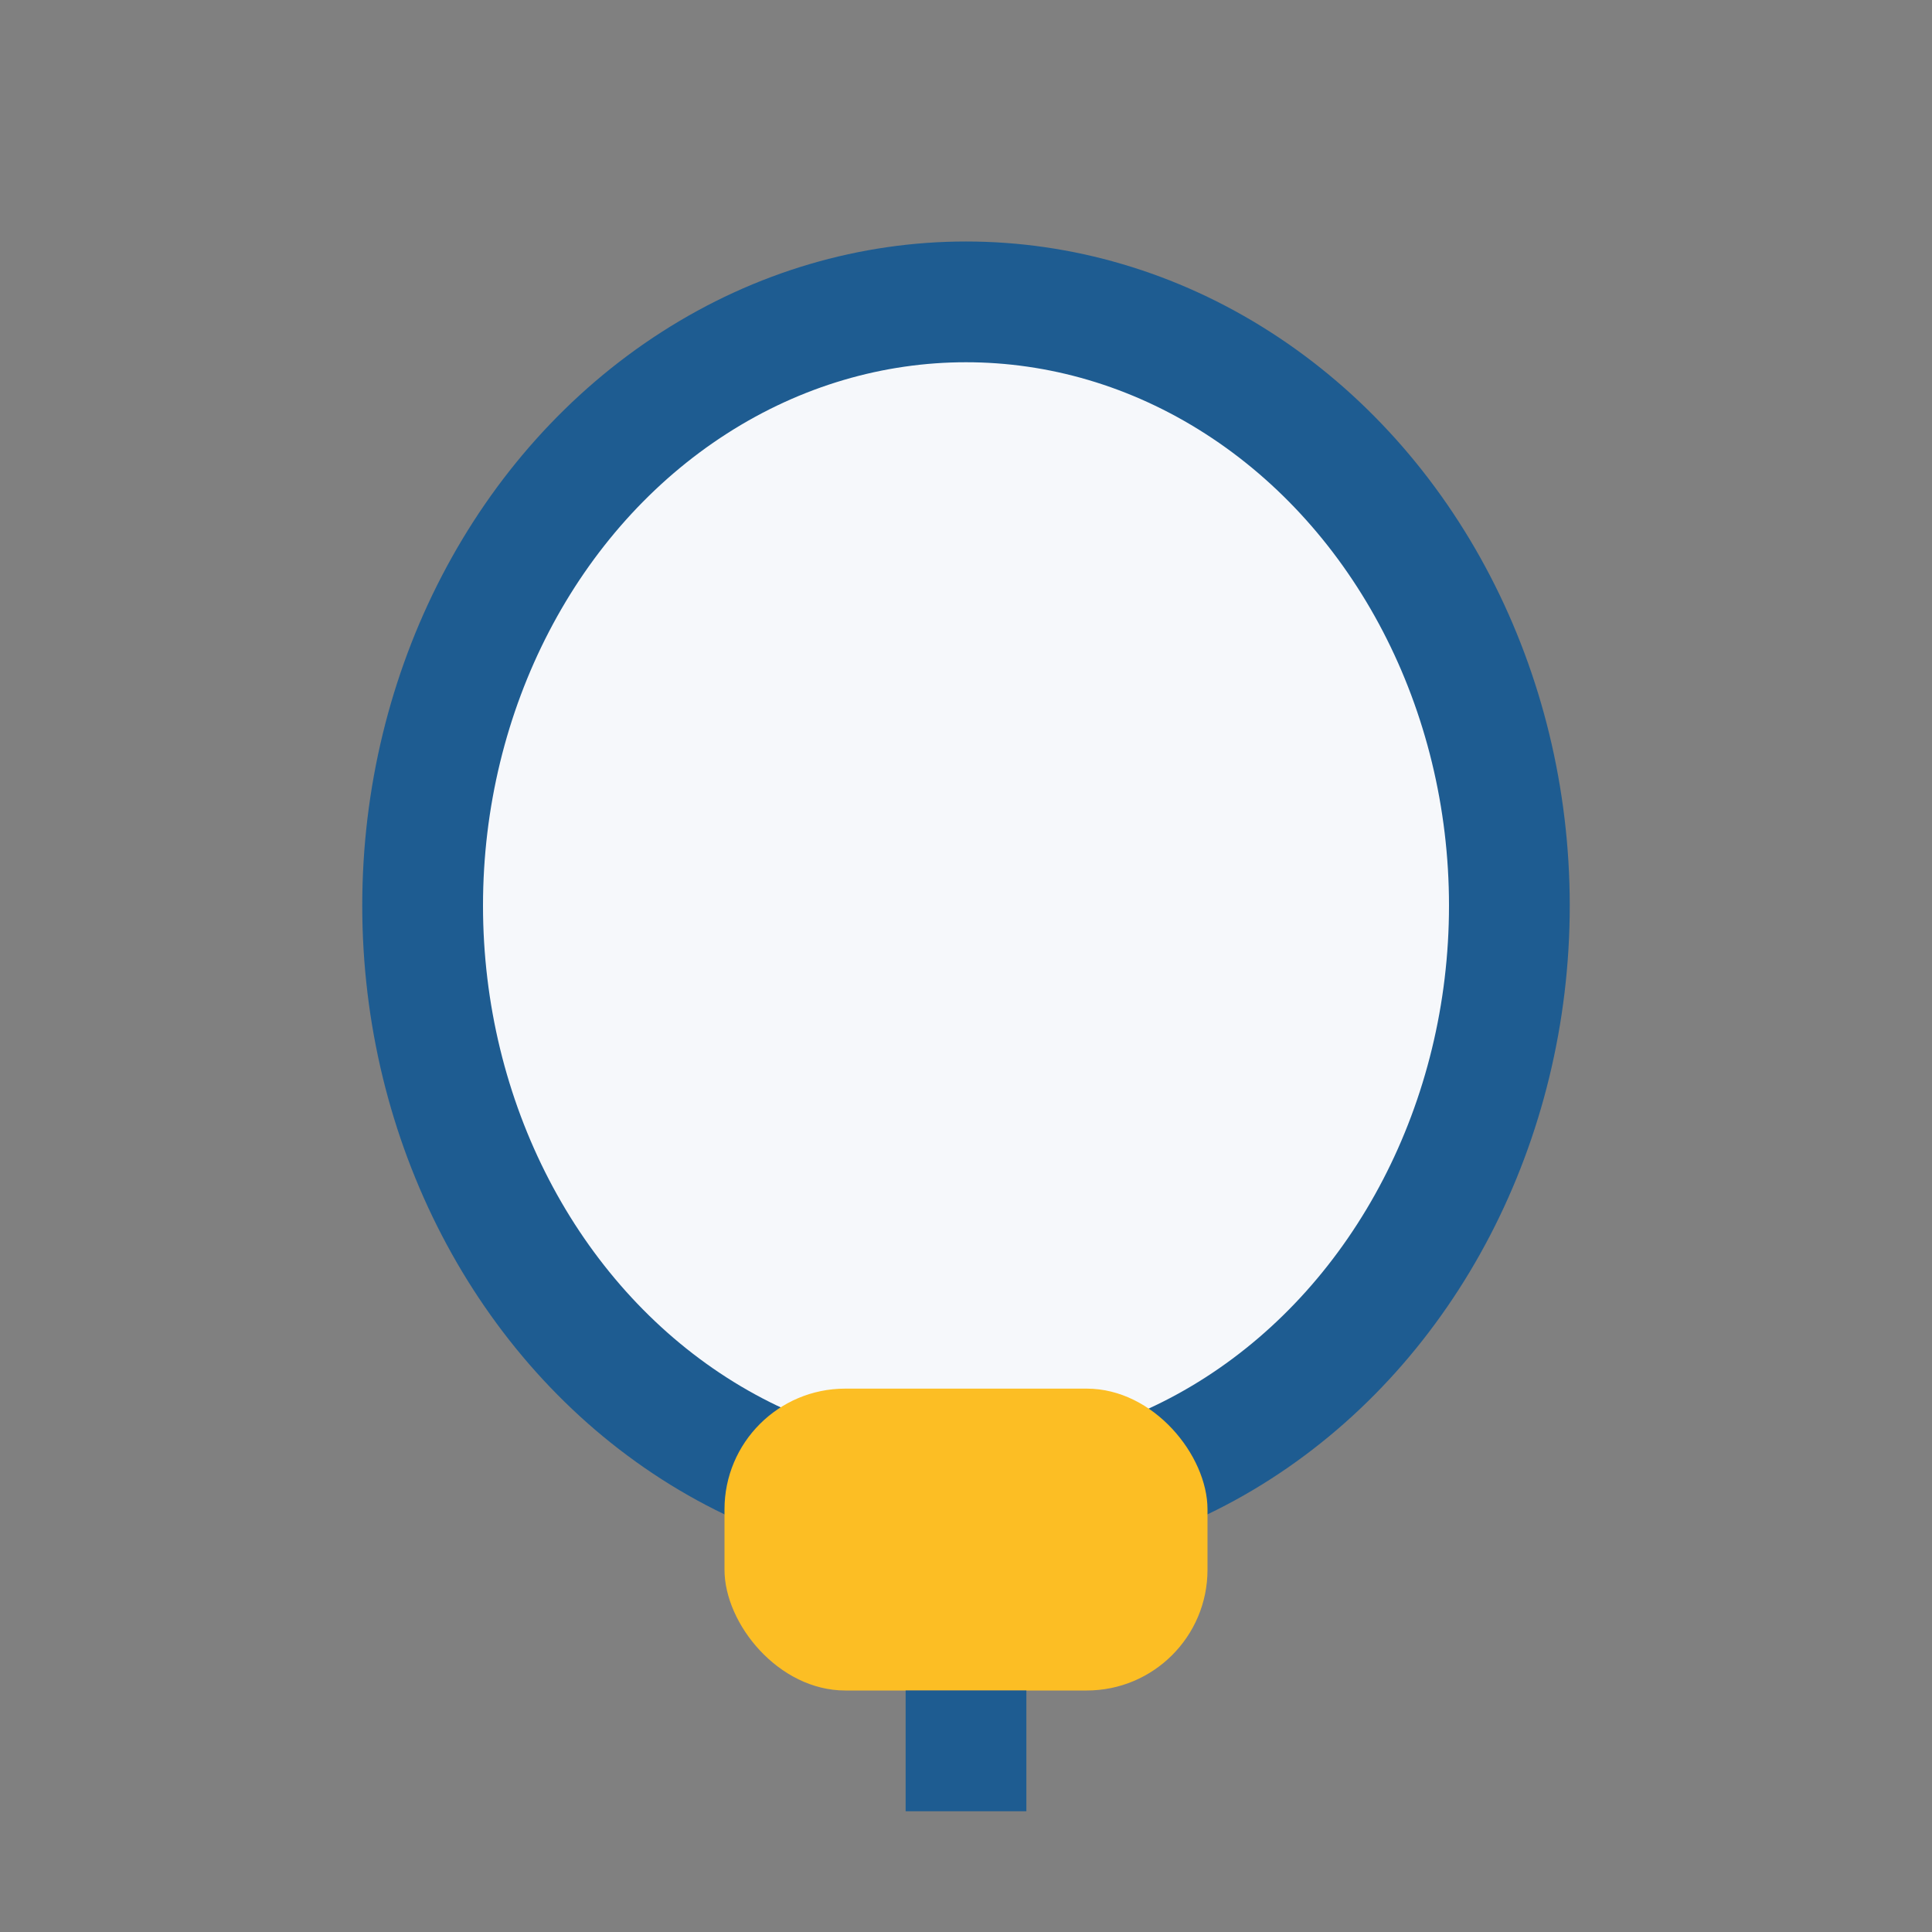 <?xml version="1.0" encoding="UTF-8"?>
<svg xmlns="http://www.w3.org/2000/svg" width="32" height="32" viewBox="0 0 32 32"><rect x="0" y="0" width="32" height="32" fill="#808080" stroke="none"/><ellipse cx="16" cy="15" rx="9" ry="10" fill="#F6F8FB" stroke="#1E5C91" stroke-width="2"/><rect x="12" y="23" width="8" height="5" rx="2" fill="#FCBE24"/><path d="M16 28v2" stroke="#1E5C91" stroke-width="2"/></svg>